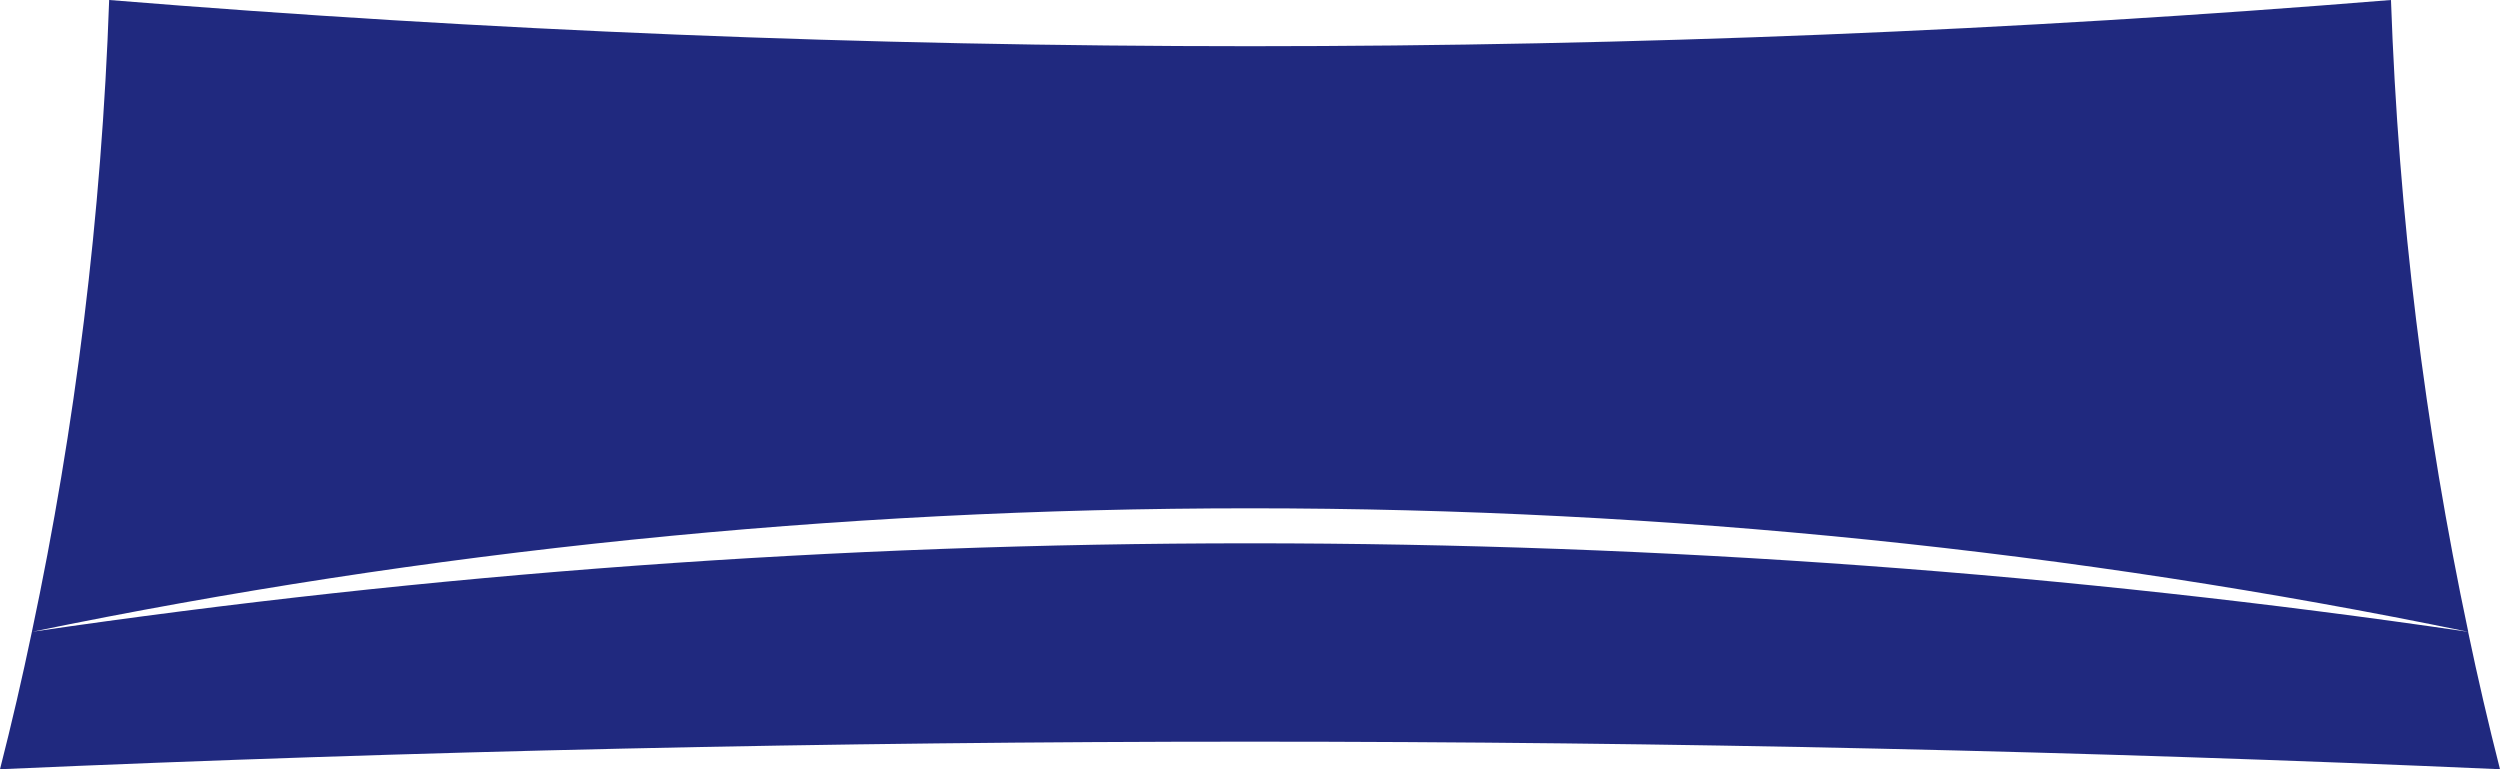 <svg width="182" height="56" viewBox="0 0 182 56" fill="none" xmlns="http://www.w3.org/2000/svg">
<path d="M179.689 45.996C176.528 31.089 174.611 15.719 174.063 0C146.672 2.233 118.974 3.364 91.005 3.364C63.036 3.364 35.343 2.233 7.947 0C7.399 15.719 5.487 31.089 2.321 45.996C1.62 49.355 0.845 52.69 0 56C30.167 54.672 60.502 53.993 91 53.993C121.498 53.993 151.833 54.672 182 56C181.155 52.69 180.38 49.35 179.679 45.996H179.689ZM179.644 45.991C150.712 41.752 121.118 39.553 91.005 39.553C60.892 39.553 31.288 41.752 2.351 45.991C30.972 40.099 60.63 37.005 91.005 37.005C121.379 37.005 151.028 40.099 179.644 45.986V45.991Z" fill="#20297F"/>
</svg>

